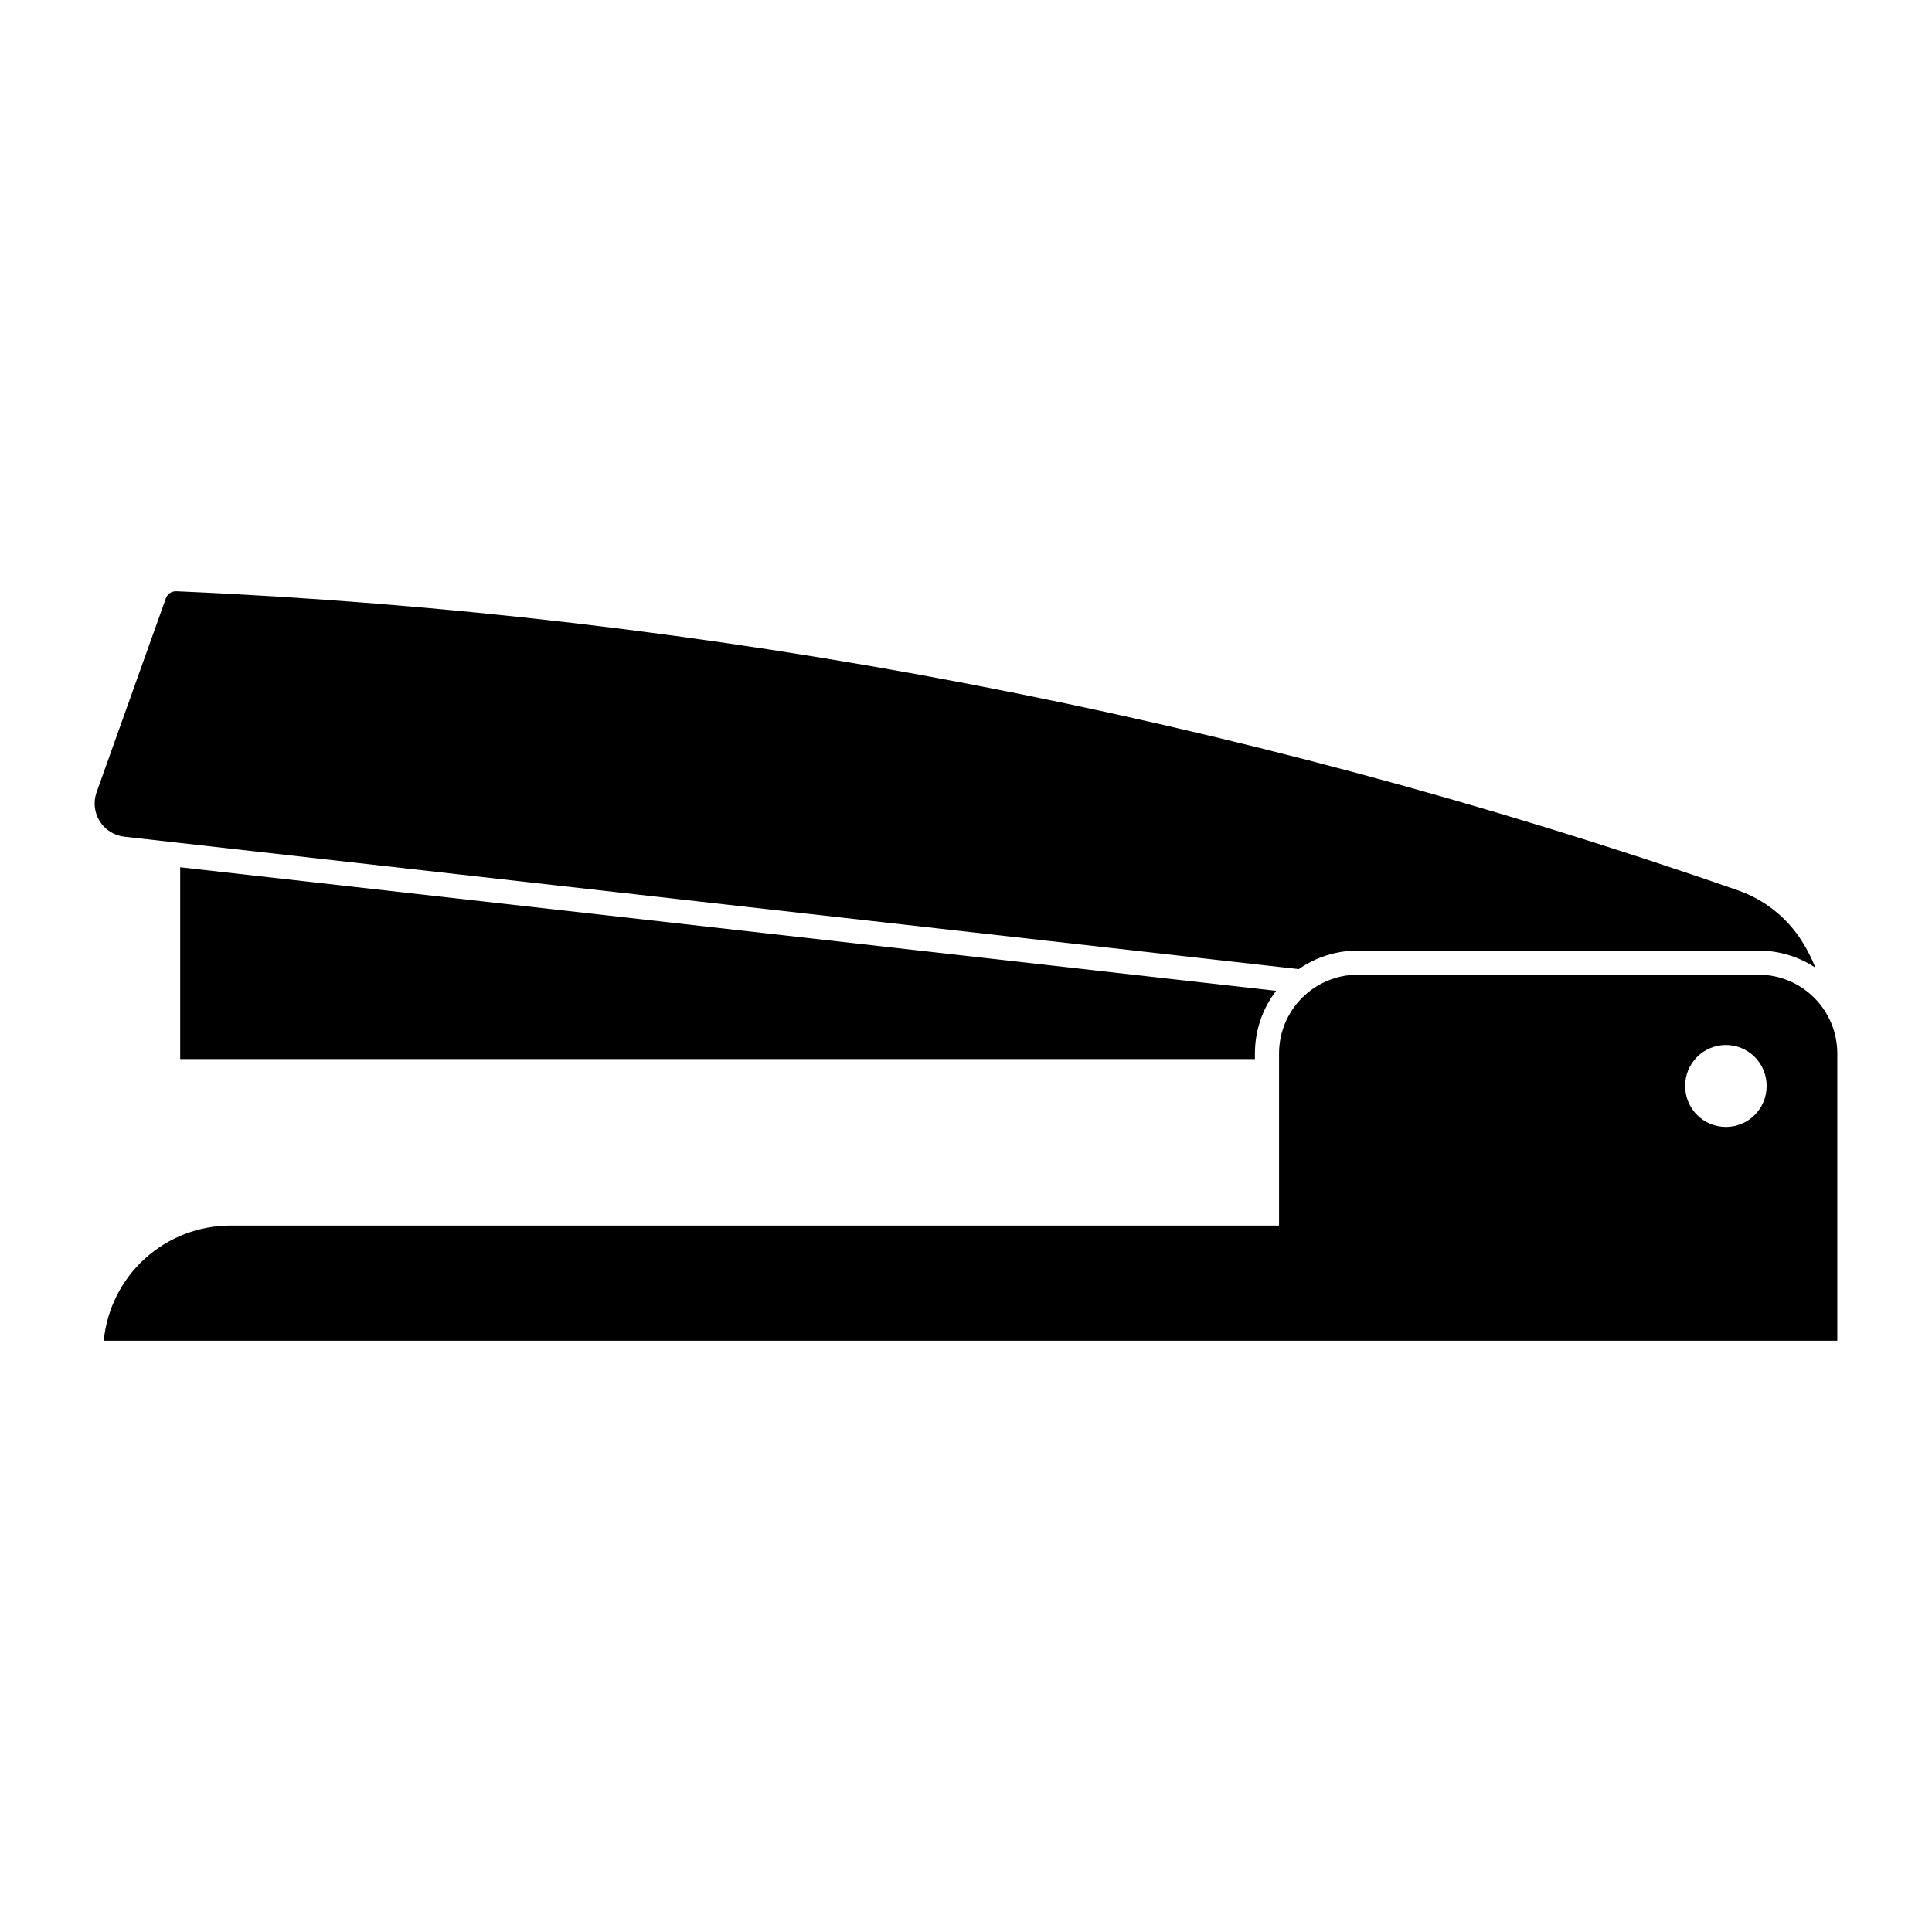 <?xml version="1.0" encoding="UTF-8"?>
<!-- Uploaded to: ICON Repo, www.iconrepo.com, Generator: ICON Repo Mixer Tools -->
<svg fill="#000000" width="800px" height="800px" version="1.1" viewBox="144 144 512 512" xmlns="http://www.w3.org/2000/svg">
 <g>
  <path d="m503.83 402.3c-5.539 0.004-10.848 2.207-14.758 6.125-3.914 3.914-6.113 9.227-6.113 14.766v45.594l-277.88-0.004c-8.391 0.004-16.48 3.133-22.688 8.773-6.211 5.644-10.094 13.398-10.895 21.75h459.41v-76.117 0.004c0.004-5.543-2.199-10.855-6.117-14.773-3.914-3.918-9.23-6.121-14.77-6.117zm97.355 18.633c2.914-0.055 5.731 1.074 7.801 3.129 2.07 2.055 3.219 4.863 3.188 7.777 0.004 2.867-1.133 5.617-3.156 7.644-2.023 2.027-4.773 3.164-7.637 3.164-2.867 0-5.613-1.137-7.641-3.164-2.023-2.027-3.156-4.777-3.152-7.644-0.066-5.93 4.668-10.801 10.598-10.906z"/>
  <path d="m482.18 406.58c-3.648 4.766-5.617 10.602-5.609 16.605v1.473h-284.82v-50.82z"/>
  <path d="m190.75 300.69c141.06 6.137 280.47 32.836 413.81 79.258 7.012 2.445 12.992 7.191 16.965 13.469 1.41 2.223 2.606 4.578 3.57 7.023-4.473-2.957-9.715-4.531-15.078-4.523h-106.2c-5.594-0.004-11.051 1.711-15.637 4.914l-311.25-35.102c-2.688-0.305-5.086-1.82-6.516-4.113-1.426-2.297-1.727-5.117-0.816-7.664l18.359-51.402c0.422-1.16 1.547-1.914 2.777-1.859z"/>
 </g>
</svg>